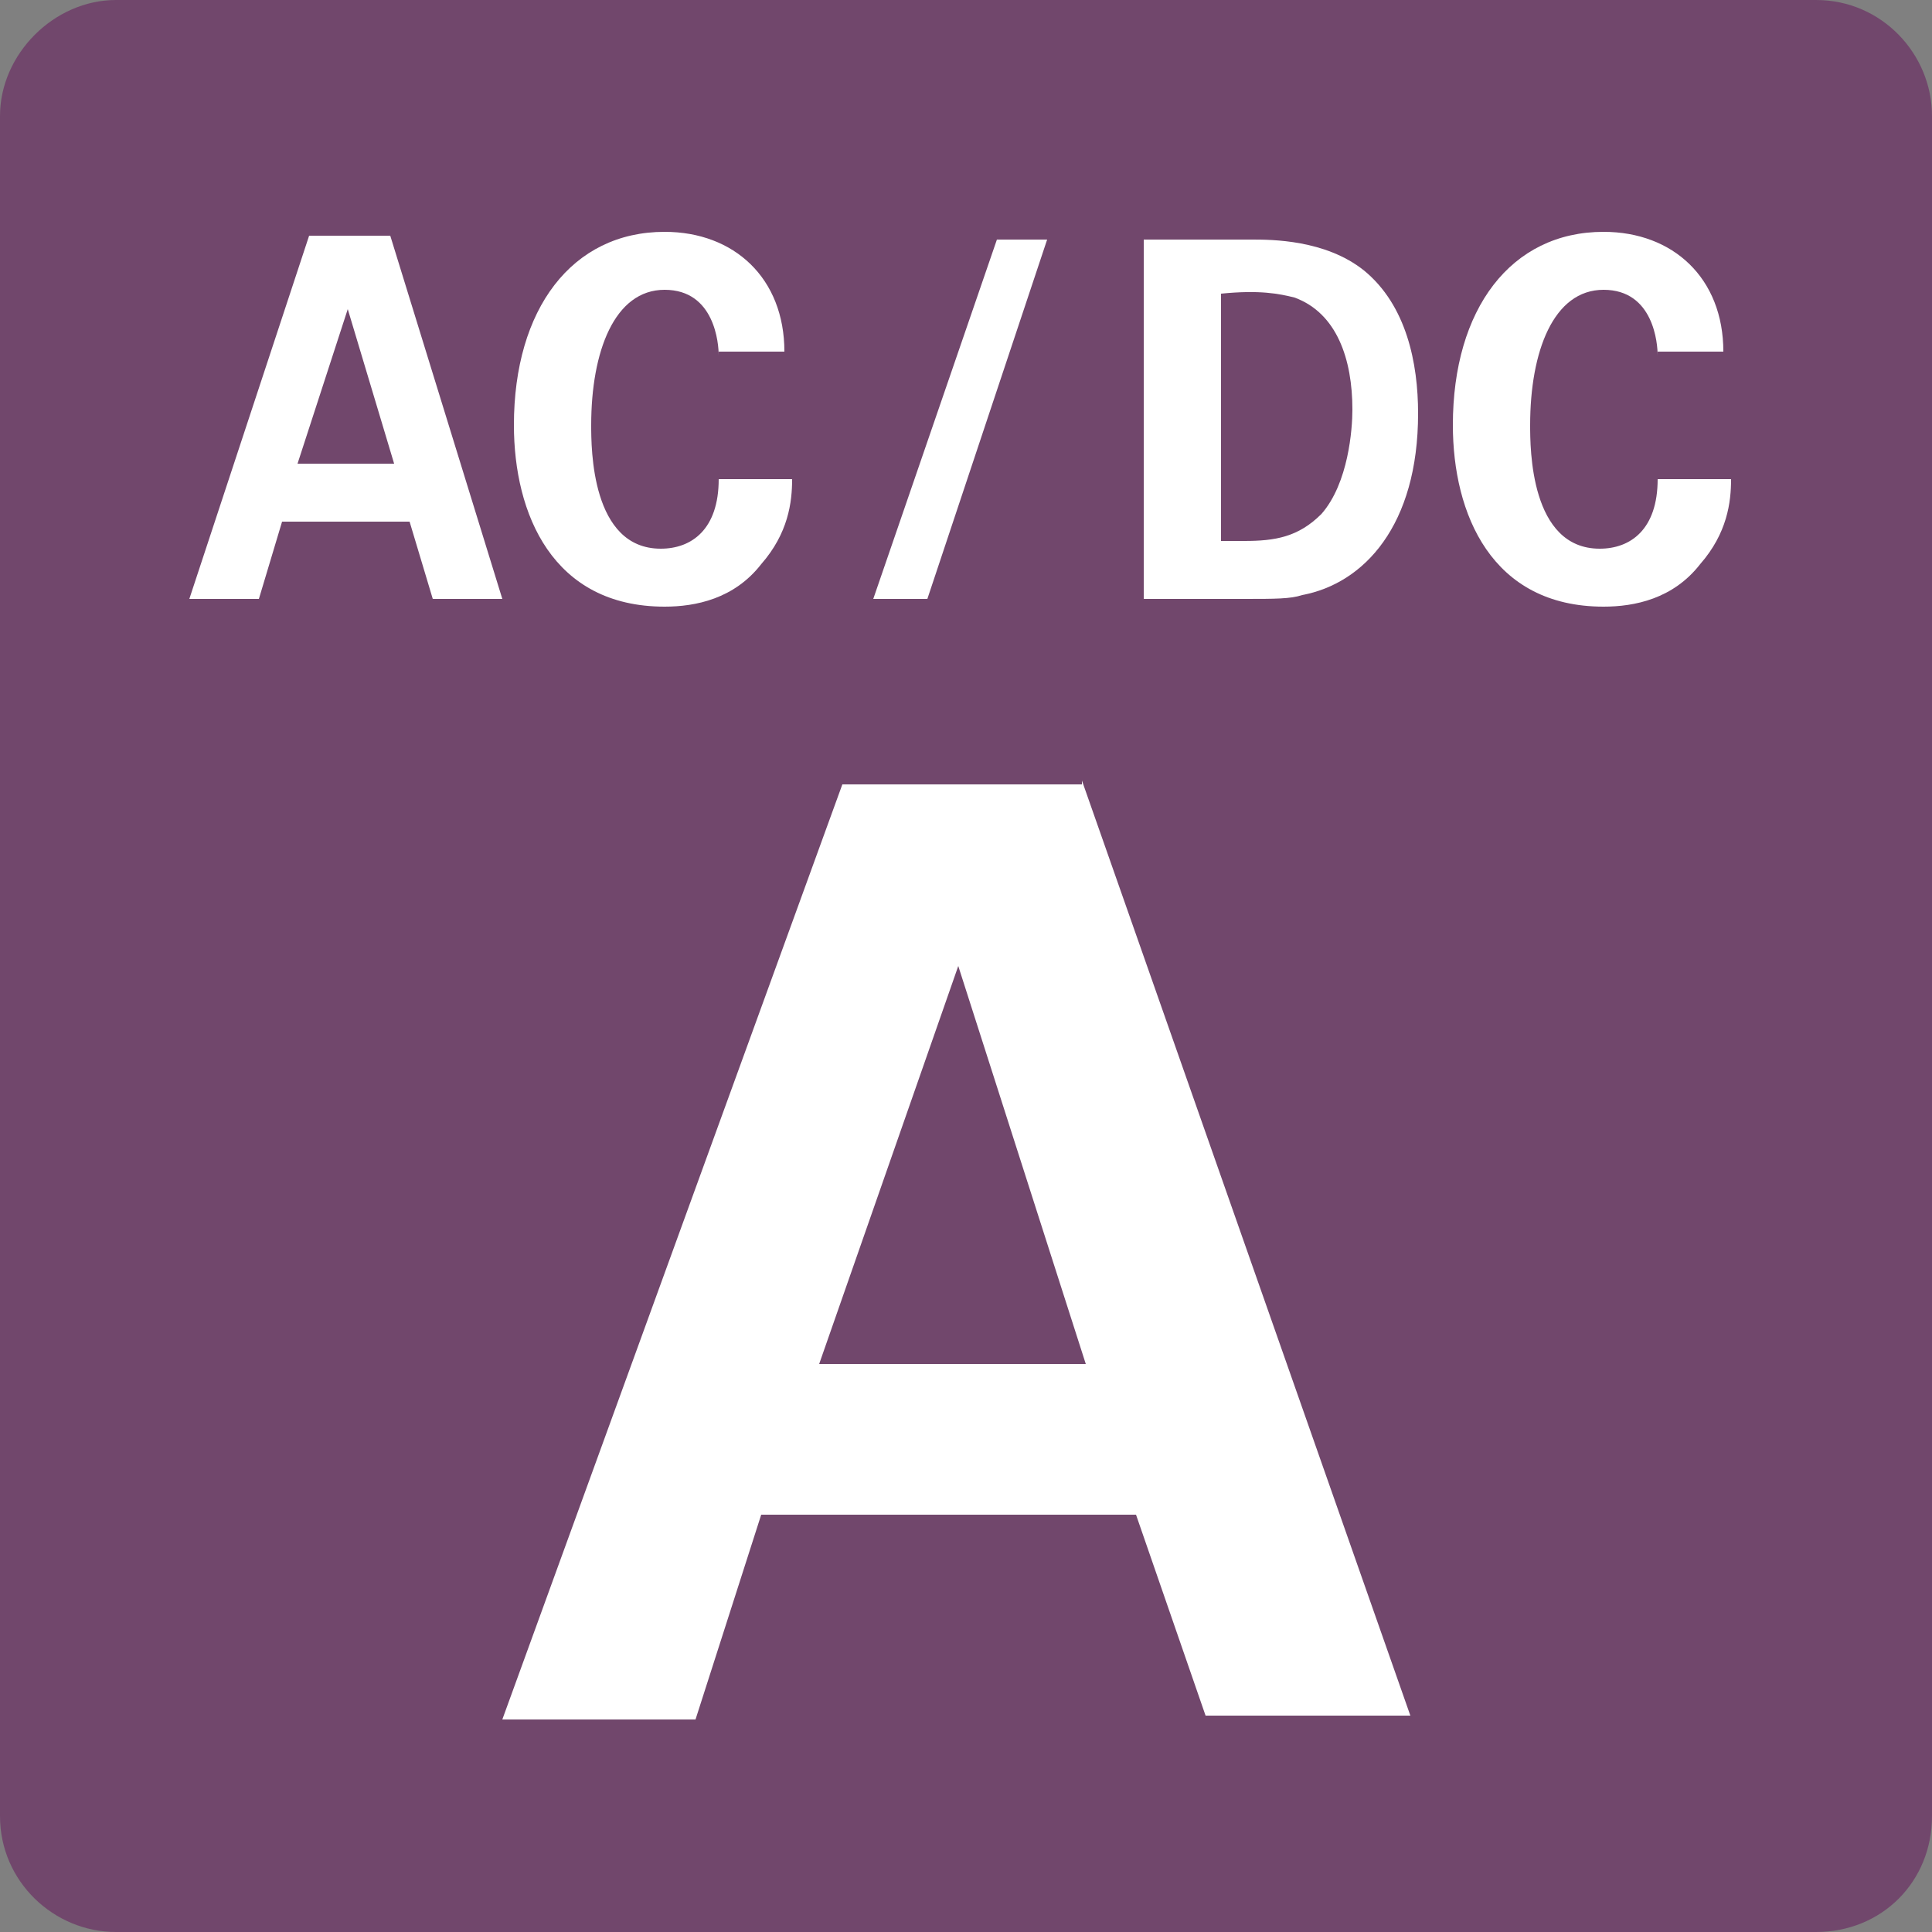 <?xml version="1.0" encoding="utf-8"?>
<!-- Generator: Adobe Illustrator 28.1.0, SVG Export Plug-In . SVG Version: 6.00 Build 0)  -->
<svg version="1.1" id="レイヤー_1" xmlns="http://www.w3.org/2000/svg" xmlns:xlink="http://www.w3.org/1999/xlink" x="0px"
	 y="0px" viewBox="0 0 50 50" style="enable-background:new 0 0 50 50;" xml:space="preserve">
<rect x="0" y="0" width="50" height="50" fill="#808080" stroke="none"/>
<style type="text/css">
	.st0{fill:#71476C;}
	.st1{enable-background:new    ;}
	.st2{fill:#FFFFFF;}
</style>
<path class="st0" d="M47,50H3c-1.6,0-3-1.3-3-3V3c0-1.6,1.4-3,3-3h44c1.7,0,3,1.4,3,3v44C50,48.7,48.7,50,47,50z"/>
<g class="st1">
	<path class="st2" d="M10.1,6.1l2.9,9.4h-1.8l-0.6-2H7.3l-0.6,2H4.9L8,6.1H10.1z M10.2,12L9,8l-1.3,4H10.2z"/>
	<path class="st2" d="M18.6,9.2c0-0.3-0.1-1.7-1.4-1.7c-1.3,0-1.9,1.6-1.9,3.5c0,0.6,0,3.2,1.8,3.2c0.8,0,1.5-0.5,1.5-1.8h1.9
		c0,0.6-0.1,1.4-0.8,2.2c-0.7,0.9-1.7,1.1-2.5,1.1c-2.9,0-3.9-2.4-3.9-4.7c0-3,1.5-5,3.9-5c1.8,0,3.1,1.2,3.1,3.1H18.6z"/>
	<path class="st2" d="M27.1,6.2L24,15.5h-1.4l3.2-9.3H27.1z"/>
	<path class="st2" d="M29.6,6.2l2.8,0c0.5,0,1.9,0,2.9,0.8c1.1,0.9,1.4,2.4,1.4,3.7c0,2.9-1.4,4.4-3,4.7c-0.3,0.1-0.7,0.1-1.5,0.1
		h-2.6V6.2z M31.5,14c0.2,0,0.5,0,0.7,0c0.8,0,1.4-0.1,2-0.7c0.7-0.8,0.8-2.2,0.8-2.7c0-1.3-0.4-2.5-1.5-2.9
		c-0.4-0.1-0.9-0.2-1.9-0.1V14z"/>
	<path class="st2" d="M42.9,9.2c0-0.3-0.1-1.7-1.4-1.7c-1.3,0-1.9,1.6-1.9,3.5c0,0.6,0,3.2,1.8,3.2c0.8,0,1.5-0.5,1.5-1.8h1.9
		c0,0.6-0.1,1.4-0.8,2.2c-0.7,0.9-1.7,1.1-2.5,1.1c-2.9,0-3.9-2.4-3.9-4.7c0-3,1.5-5,3.9-5c1.8,0,3.1,1.2,3.1,3.1H42.9z"/>
</g>
<g class="st1">
	<path class="st2" d="M28,20.2l8.5,24.2h-5.3l-1.8-5.2h-9.7L18,44.5h-5l8.8-24.2H28z M28.1,35.3L24.8,25l-3.6,10.3H28.1z"/>
</g>
</svg>
